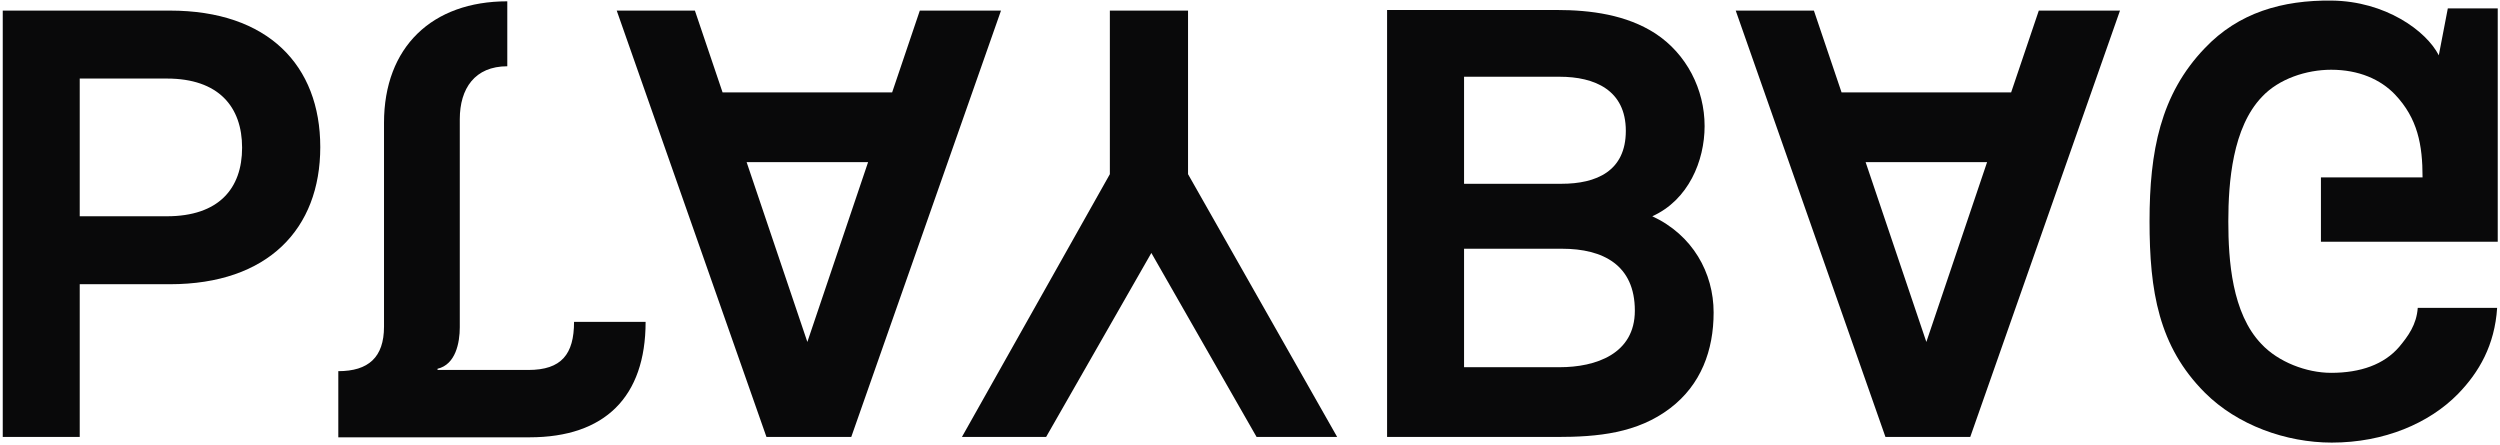 <svg width="781" height="139" viewBox="0 0 781 139" fill="none" xmlns="http://www.w3.org/2000/svg">
<path d="M53.087 88.79H24.907V136.508H0.859V3.31H53.087C83.709 3.31 100.054 20.405 100.054 45.956C100.054 71.506 83.709 88.79 53.087 88.79ZM52.148 24.539H24.907V67.561H52.148C68.304 67.561 75.632 58.919 75.632 46.144C75.632 33.368 68.304 24.539 52.148 24.539Z" fill="#09090A"/>
<path d="M312.712 3.31L265.933 136.508H239.443L192.664 3.31H217.086L225.729 28.86H278.707L287.349 3.31H312.712ZM271.193 50.652H233.243L252.218 106.825L271.193 50.652Z" fill="#09090A"/>
<path d="M417.733 136.508H392.559L359.683 79.021L326.805 136.508H300.504L346.72 54.41V3.309H371.142V54.41L417.733 136.508Z" fill="#09090A"/>
<path d="M521.81 127.49C511.476 135.382 499.077 136.508 486.304 136.508H433.324V3.122H486.304C497.011 3.122 508.096 4.624 517.113 10.448C526.883 16.836 532.519 27.919 532.519 39.38C532.519 50.277 527.447 62.488 516.173 67.561C528.761 73.385 535.335 85.219 535.335 97.618C535.335 109.455 531.391 120.163 521.81 127.49ZM487.241 23.975H457.372V57.415H487.806C498.703 57.415 507.908 53.471 507.908 40.883C507.908 28.107 498.139 23.975 487.241 23.975ZM487.993 77.706H457.372V114.715H487.241C498.514 114.715 510.727 110.582 510.727 97.056C510.727 82.778 500.769 77.706 487.993 77.706Z" fill="#09090A"/>
<path d="M662.286 3.31L615.505 136.508H589.016L542.238 3.31H566.662L575.302 28.86H628.282L636.922 3.31H662.286ZM620.767 50.652H582.817L601.792 106.825L620.767 50.652Z" fill="#09090A"/>
<path d="M780.292 2.626V75.518H725.059V55.417H756.807C756.807 45.272 755.305 37.005 748.166 29.49C743.657 24.794 736.895 21.788 728.251 21.788C720.55 21.788 711.907 24.606 706.646 30.242C697.441 39.823 696.127 56.919 696.127 69.131C696.127 81.342 697.253 97.875 706.458 107.456C711.719 113.093 720.55 116.474 728.251 116.474C737.458 116.474 744.784 113.843 749.482 108.396C752.299 105.014 754.928 101.445 755.305 96.184H780.104C779.352 107.831 774.467 116.286 767.893 123.049C758.875 132.255 744.784 138.266 728.439 138.266C714.161 138.266 698.945 132.818 688.801 122.674C674.334 108.208 671.516 90.923 671.516 69.131C671.516 47.338 674.898 29.49 688.801 15.025C699.319 3.94 713.035 -0.005 728.439 0.183C745.159 0.372 757.935 9.576 761.88 17.28L764.698 2.626H780.292Z" fill="#09090A"/>
<path d="M158.478 20.702C148.333 20.702 143.637 27.655 143.637 37.236V58.276V77.627V102.238C143.637 107.123 142.321 113.886 136.685 115.2V115.576H165.054C175.386 115.576 179.332 110.691 179.332 100.547H201.688C201.688 124.031 188.913 136.617 165.429 136.617H105.688V115.952C115.081 115.952 119.965 111.631 119.965 102.05V77.627V58.276V38.361C119.965 14.691 134.994 0.413 158.478 0.413" fill="#09090A"/>
</svg>
